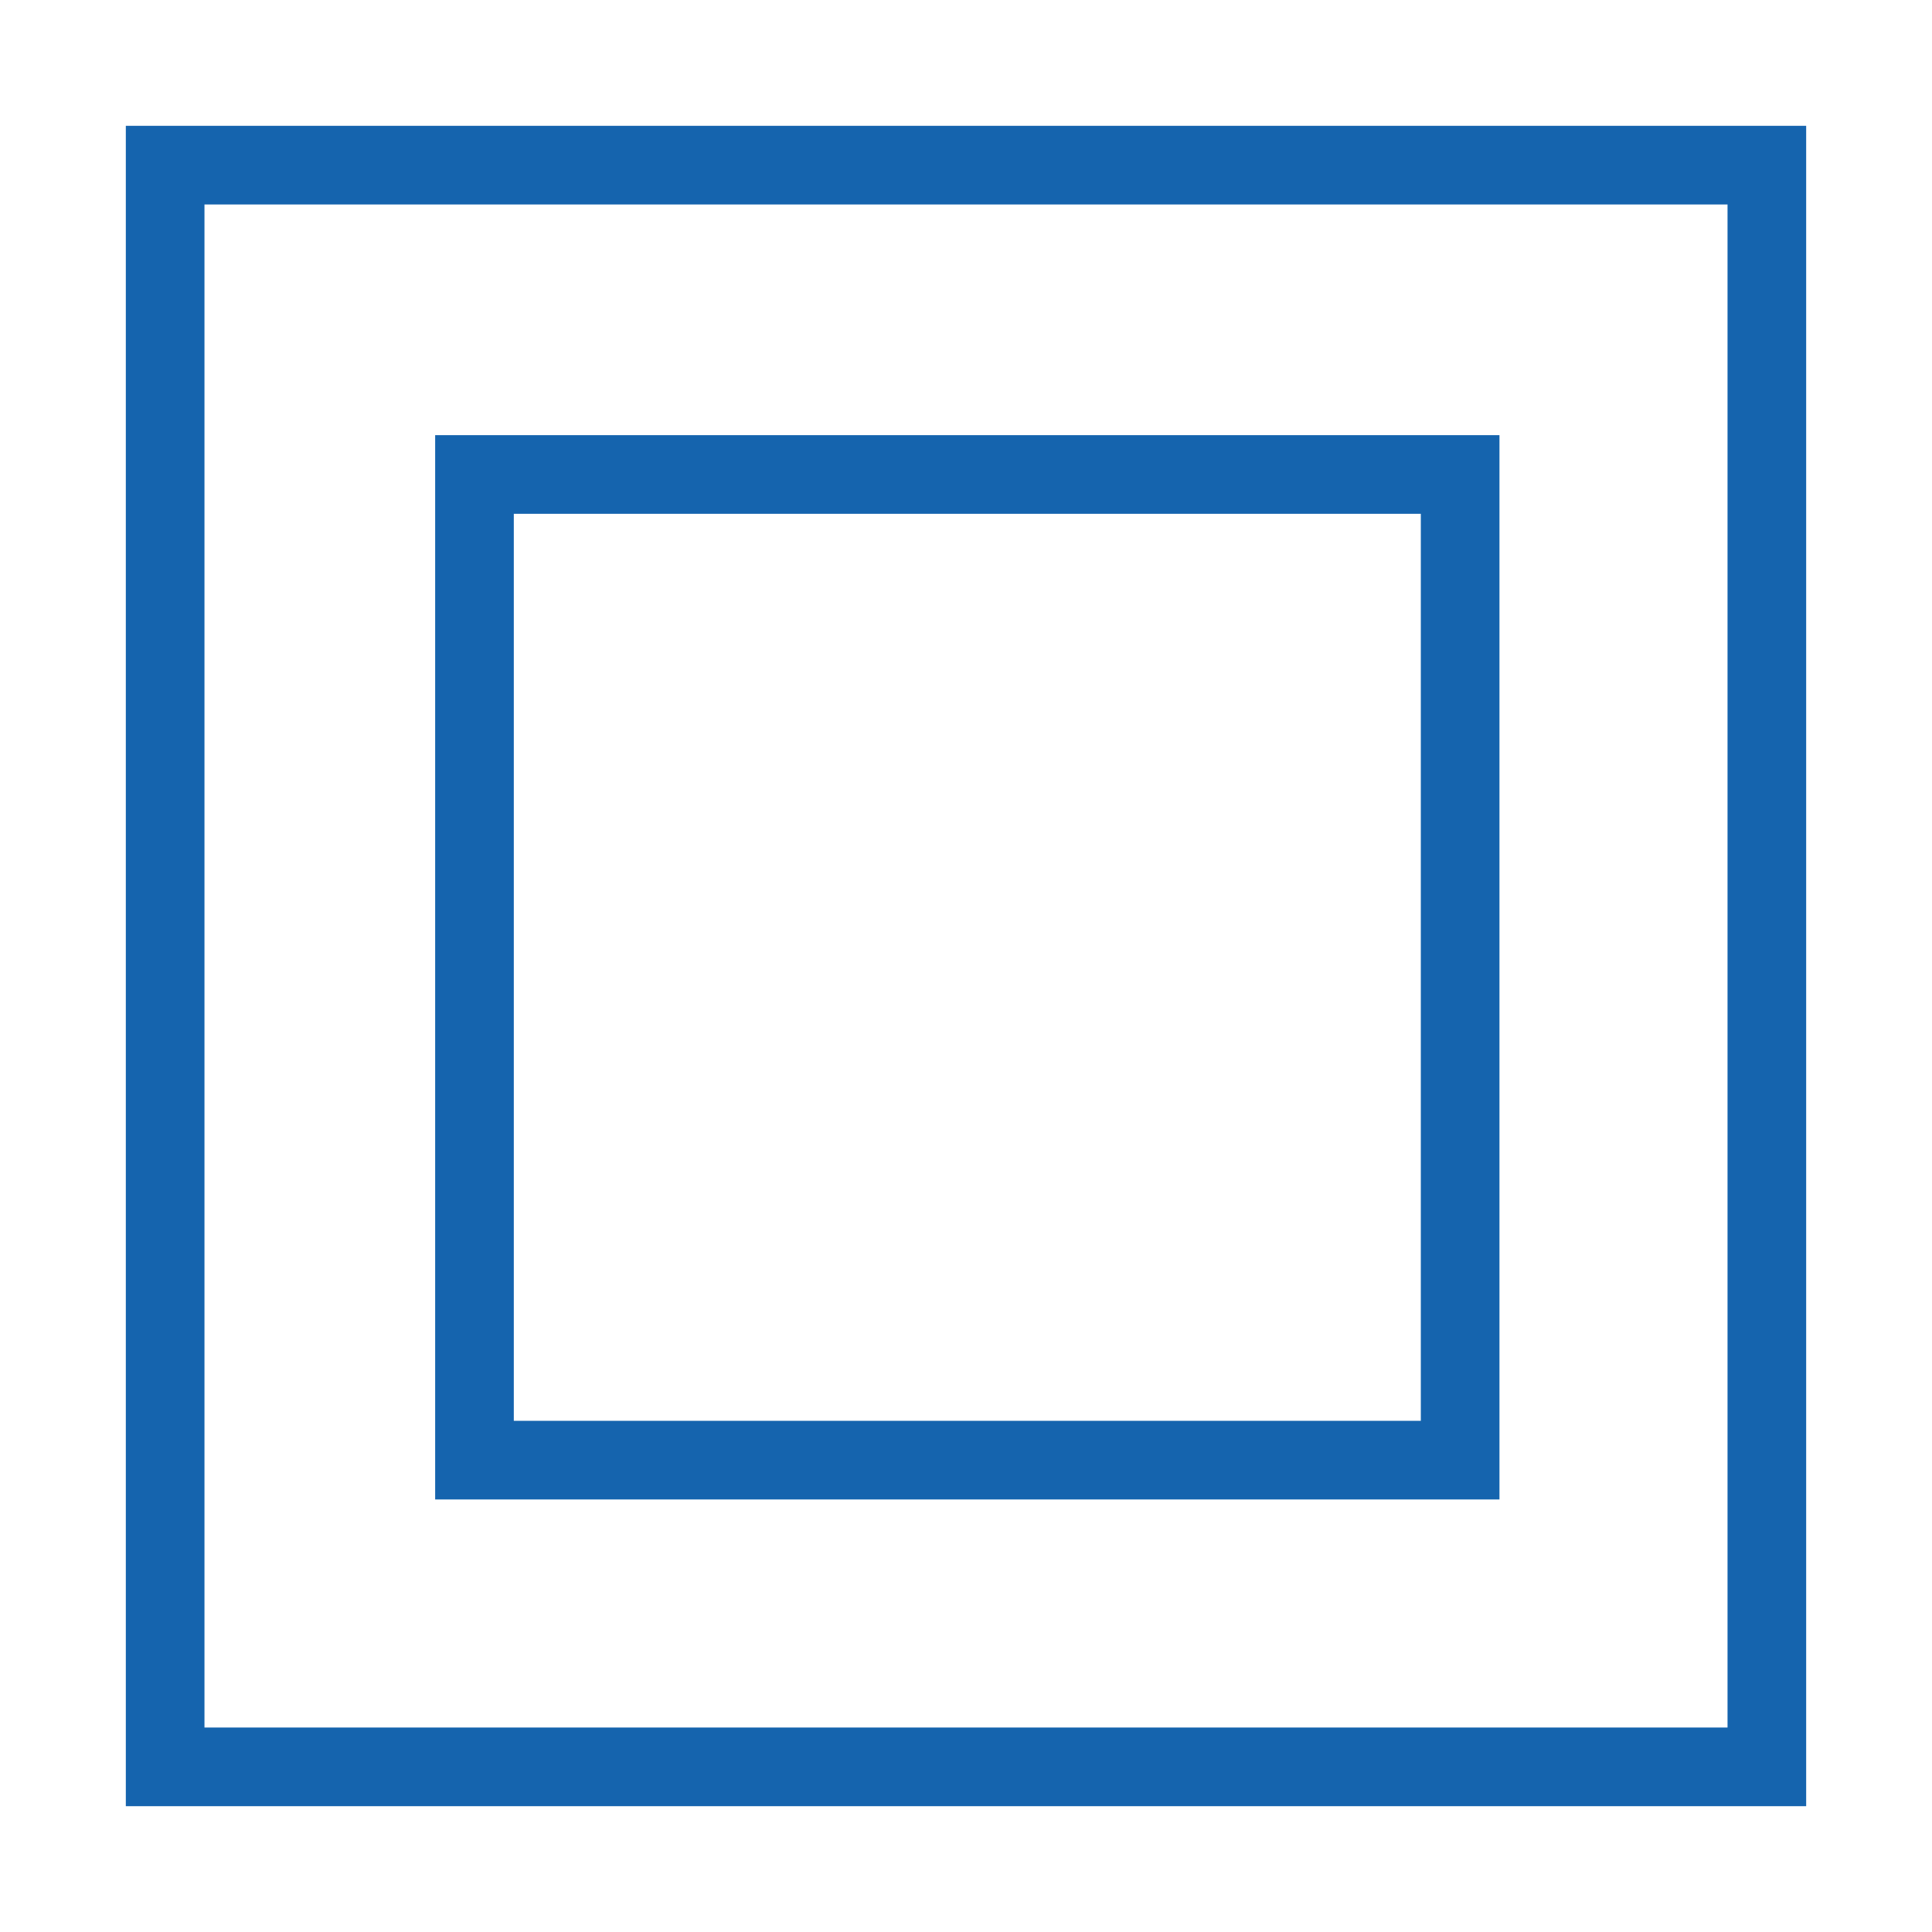 <?xml version="1.0" encoding="UTF-8"?>
<svg id="Livello_1" data-name="Livello 1" xmlns="http://www.w3.org/2000/svg" viewBox="0 0 147.4 147.4">
  <defs>
    <style>
      .cls-1 {
        fill: #1564ae;
      }
    </style>
  </defs>
  <path class="cls-1" d="M137.8,137.8H9.6V9.6h128.2v128.2ZM15.6,131.8h116.2V15.6H15.6v116.2Z"/>
  <path class="cls-1" d="M114.4,114.4H33.2V33.2h81.2v81.2ZM39.2,108.4h69.2V39.2H39.2v69.2Z"/>
</svg>